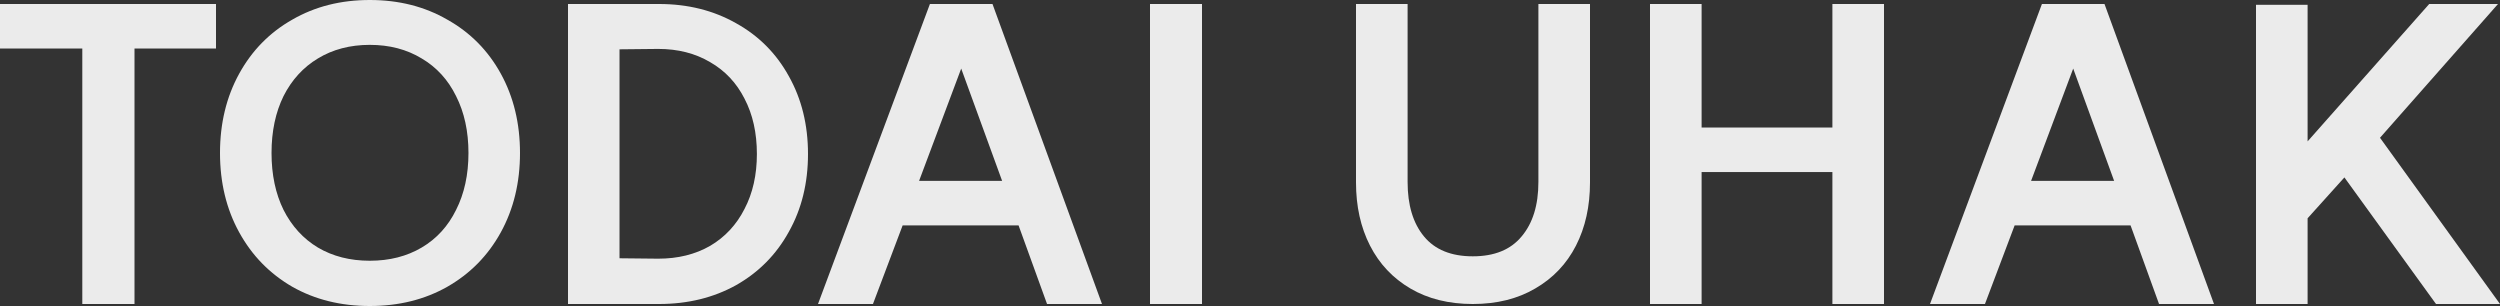 <svg width="1250" height="153" viewBox="0 0 1250 153" fill="none" xmlns="http://www.w3.org/2000/svg">
<rect x="0" y="0" width="1250" height="153" fill="#333333" stroke="none"/>
<path d="M1190 68.887L1250 151.996H1218L1172.2 88.713L1153.8 109.14V151.996H1128V2.401H1153.8V70.69L1214.6 2H1249L1190 68.887Z" fill="#EBEBEB"/>
<path d="M1107 152H1079.52L1065.28 112.695H1007.32L992.477 152H965L1020.96 2H1052.25L1107 152ZM1057.06 90.436L1036.6 34.286L1015.54 90.436H1057.06Z" fill="#EBEBEB"/>
<path d="M942 152H916.2V86.024H850.8V152H825V2H850.8V63.765H916.2V2H942V152Z" fill="#EBEBEB"/>
<path d="M736.4 152C724.4 152 714 149.417 705.2 144.252C696.4 139.086 689.667 131.934 685 122.795C680.333 113.656 678 103.126 678 91.205V2H703.8V91.007C703.8 102.53 706.533 111.603 712 118.225C717.467 124.848 725.6 128.159 736.4 128.159C747.2 128.159 755.333 124.848 760.8 118.225C766.4 111.603 769.2 102.53 769.2 91.007V2H795V91.205C795 103.126 792.667 113.656 788 122.795C783.333 131.934 776.533 139.086 767.6 144.252C758.8 149.417 748.4 152 736.4 152Z" fill="#EBEBEB"/>
<path d="M601 2V152H575V2H601Z" fill="#EBEBEB"/>
<path d="M551 152H523.523L509.282 112.695H451.319L436.477 152H409L464.958 2H496.246L551 152ZM501.059 90.436L480.602 34.286L459.542 90.436H501.059Z" fill="#EBEBEB"/>
<path d="M329.125 129.34C338.975 129.34 347.627 127.201 355.082 122.922C362.536 118.511 368.26 112.361 372.253 104.473C376.379 96.585 378.443 87.428 378.443 77C378.443 66.439 376.379 57.214 372.253 49.326C368.26 41.438 362.536 35.356 355.082 31.078C347.627 26.666 338.975 24.46 329.125 24.46L309.757 24.66V129.139L329.125 129.34ZM284 2H329.524C343.9 2 356.745 5.209 368.06 11.626C379.374 17.909 388.16 26.733 394.416 38.096C400.805 49.46 404 62.428 404 77C404 91.572 400.805 104.54 394.416 115.904C388.16 127.267 379.374 136.158 368.06 142.575C356.745 148.858 343.9 152 329.524 152H284V2Z" fill="#EBEBEB"/>
<path d="M184.9 130.37C194.754 130.37 203.409 128.168 210.866 123.762C218.322 119.356 224.048 113.081 228.043 104.937C232.17 96.793 234.234 87.314 234.234 76.5C234.234 65.686 232.17 56.207 228.043 48.063C224.048 39.919 218.322 33.644 210.866 29.238C203.409 24.699 194.754 22.429 184.9 22.429C175.047 22.429 166.391 24.699 158.935 29.238C151.611 33.644 145.885 39.919 141.758 48.063C137.763 56.207 135.766 65.686 135.766 76.5C135.766 87.314 137.763 96.793 141.758 104.937C145.885 113.081 151.611 119.356 158.935 123.762C166.391 128.168 175.047 130.37 184.9 130.37ZM110 76.5C110 61.681 113.196 48.463 119.587 36.848C125.979 25.233 134.834 16.221 146.152 9.813C157.47 3.271 170.386 0 184.9 0C199.414 0 212.33 3.271 223.648 9.813C235.1 16.221 244.021 25.233 250.413 36.848C256.804 48.463 260 61.681 260 76.5C260 91.319 256.804 104.537 250.413 116.152C244.021 127.767 235.1 136.846 223.648 143.387C212.33 149.796 199.414 153 184.9 153C170.386 153 157.47 149.796 146.152 143.387C134.834 136.846 125.979 127.767 119.587 116.152C113.196 104.537 110 91.319 110 76.5Z" fill="#EBEBEB"/>
<path d="M108 24.259H67.249V152H41.152V24.259H0V2H108V24.259Z" fill="#EBEBEB"/>
</svg>
